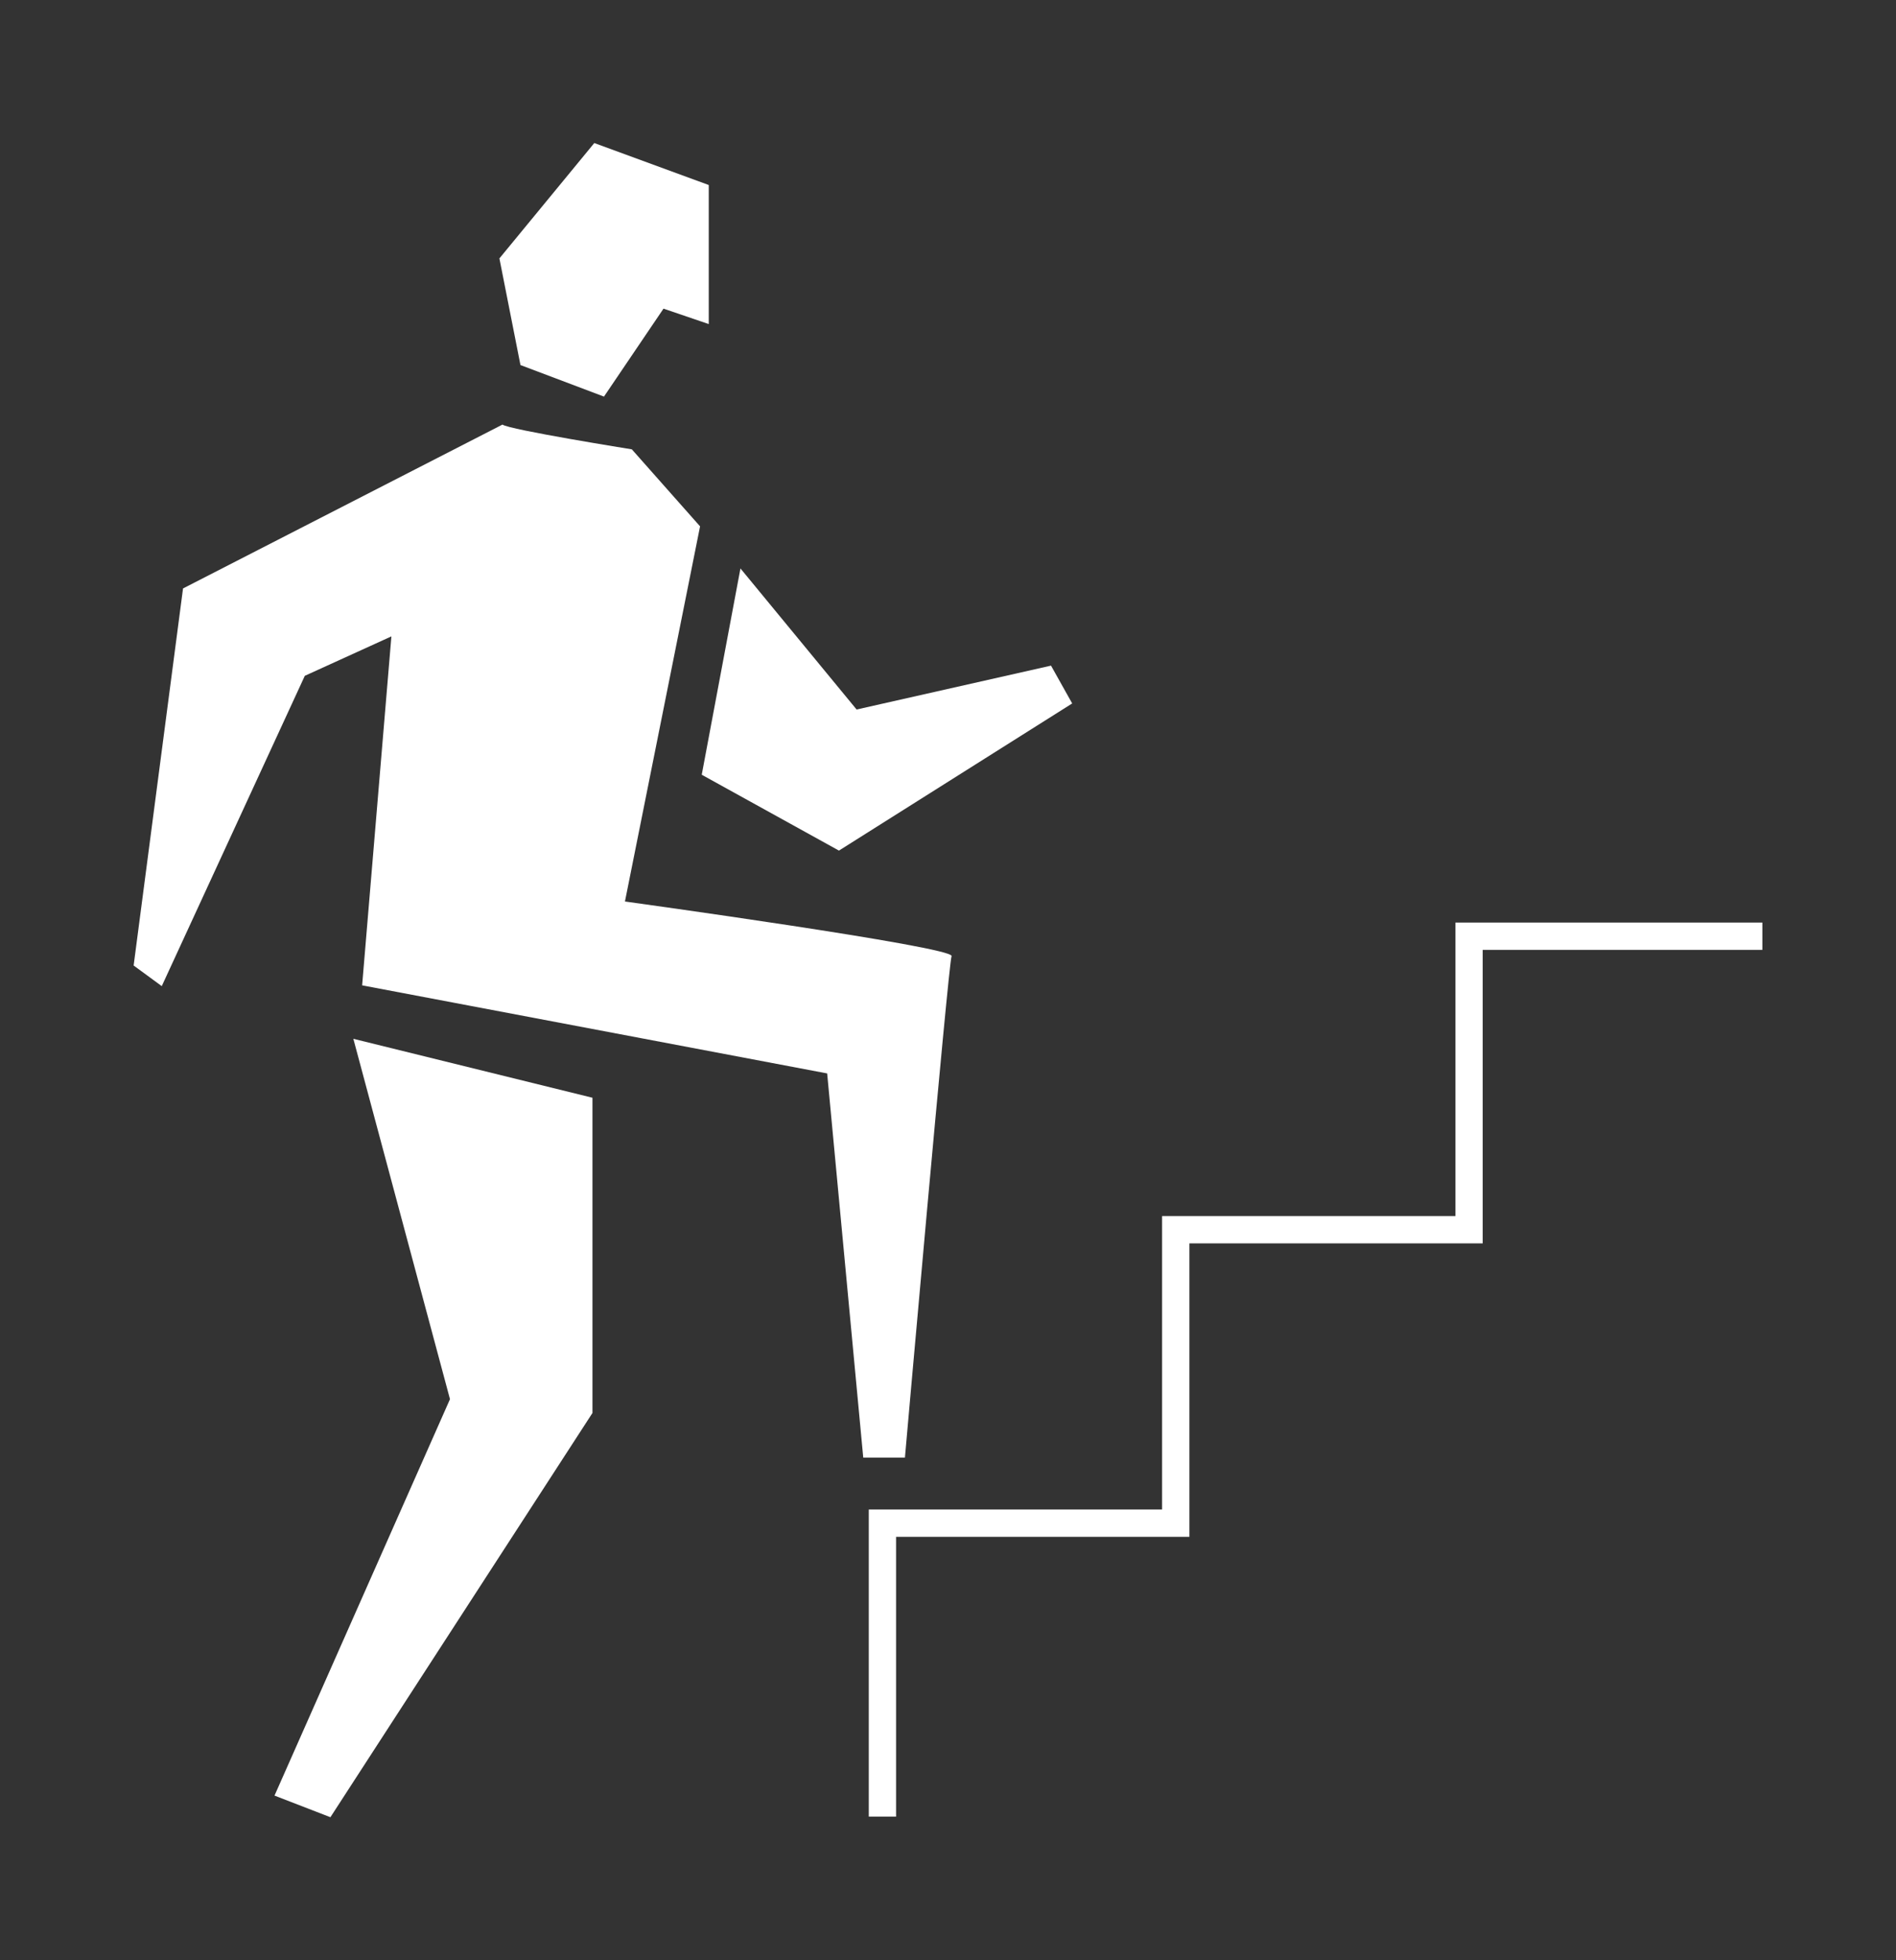 <svg id="_レイヤー_1" xmlns="http://www.w3.org/2000/svg" width="60" height="62"><rect width="100%" height="100%" fill="#333333" stroke="none"/><defs><style>.cls-1{fill:#fff}</style></defs><path class="cls-1" d="M28.357 57.458h-.864v-9.714h9.282v-9.282h9.283V29.18h9.713v.864h-8.85v9.282h-9.282v9.282h-9.282v8.85zM16.47 11.546l2.643.998 1.884-2.782 1.432.488V5.852l-3.622-1.328-3.003 3.649.666 3.373zm-.57 1.883c.204.161 4.095.783 4.095.783l2.159 2.436-2.377 11.865s10.439 1.437 10.336 1.728c-.104.292-1.476 15.862-1.476 15.862h-1.319l-1.142-12.152-14.716-2.786.926-11.037-2.74 1.247-4.527 9.815-.89-.652 1.563-11.926 10.109-5.183z"/><path class="cls-1" d="M23.432 17.979l3.676 4.462 6.152-1.388.67 1.196-7.381 4.654-4.342-2.399 1.225-6.525zm-12.25 14.877l7.567 1.864v9.97l-8.293 12.786-1.769-.684 5.553-12.538-3.058-11.398z"/></svg>